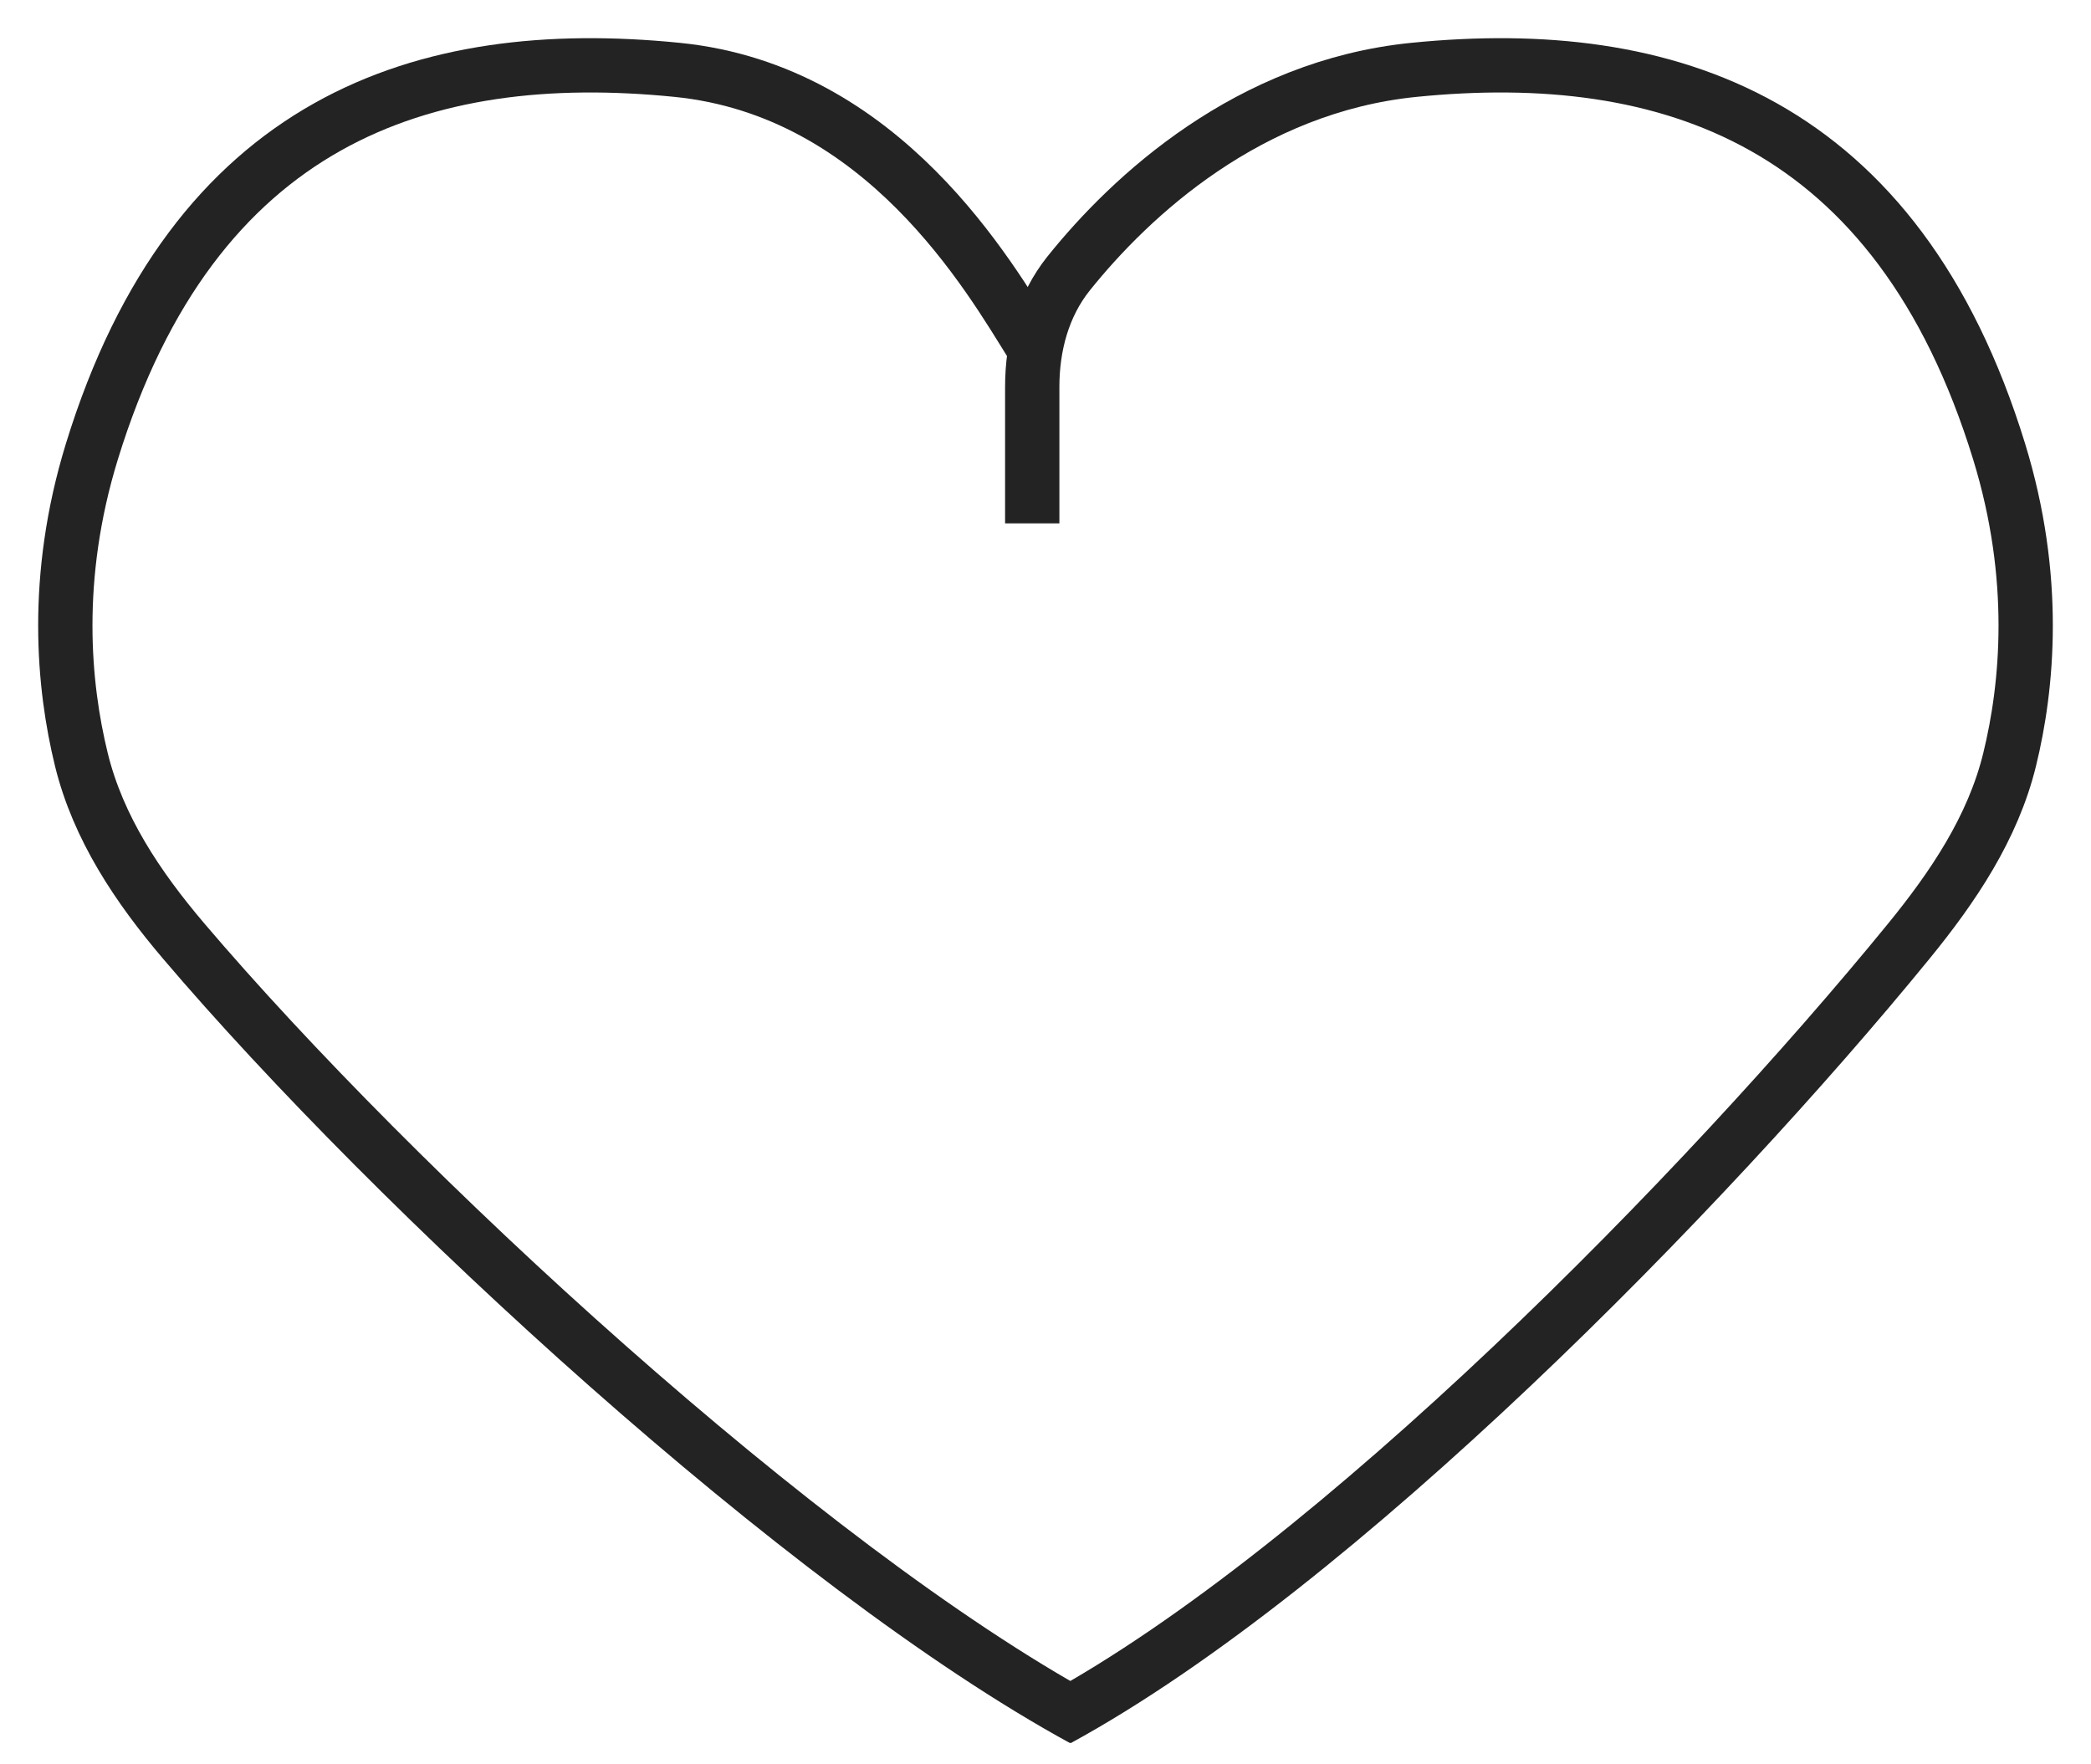 <?xml version="1.0" encoding="UTF-8"?> <svg xmlns="http://www.w3.org/2000/svg" width="32" height="27" viewBox="0 0 32 27" fill="none"><path d="M15.797 8.009V6.875L15.797 5.919V5.919C15.797 5.294 15.962 4.674 16.353 4.186C17.307 2.995 19.111 1.322 21.638 1.069C25.532 0.679 29.036 1.847 30.594 6.91C31.189 8.844 31.029 10.504 30.755 11.623C30.499 12.67 29.888 13.575 29.206 14.41C26.105 18.208 20.452 23.985 16.187 26.311" stroke="#232323" stroke-width="0.831"></path><path d="M15.797 5.283C15.148 4.245 13.523 1.385 10.362 1.069C6.468 0.679 2.964 1.847 1.406 6.91C0.811 8.844 0.971 10.504 1.245 11.623C1.501 12.67 2.11 13.577 2.808 14.398C6.037 18.196 12.305 23.982 16.575 26.311" stroke="#232323" stroke-width="0.831"></path></svg> 